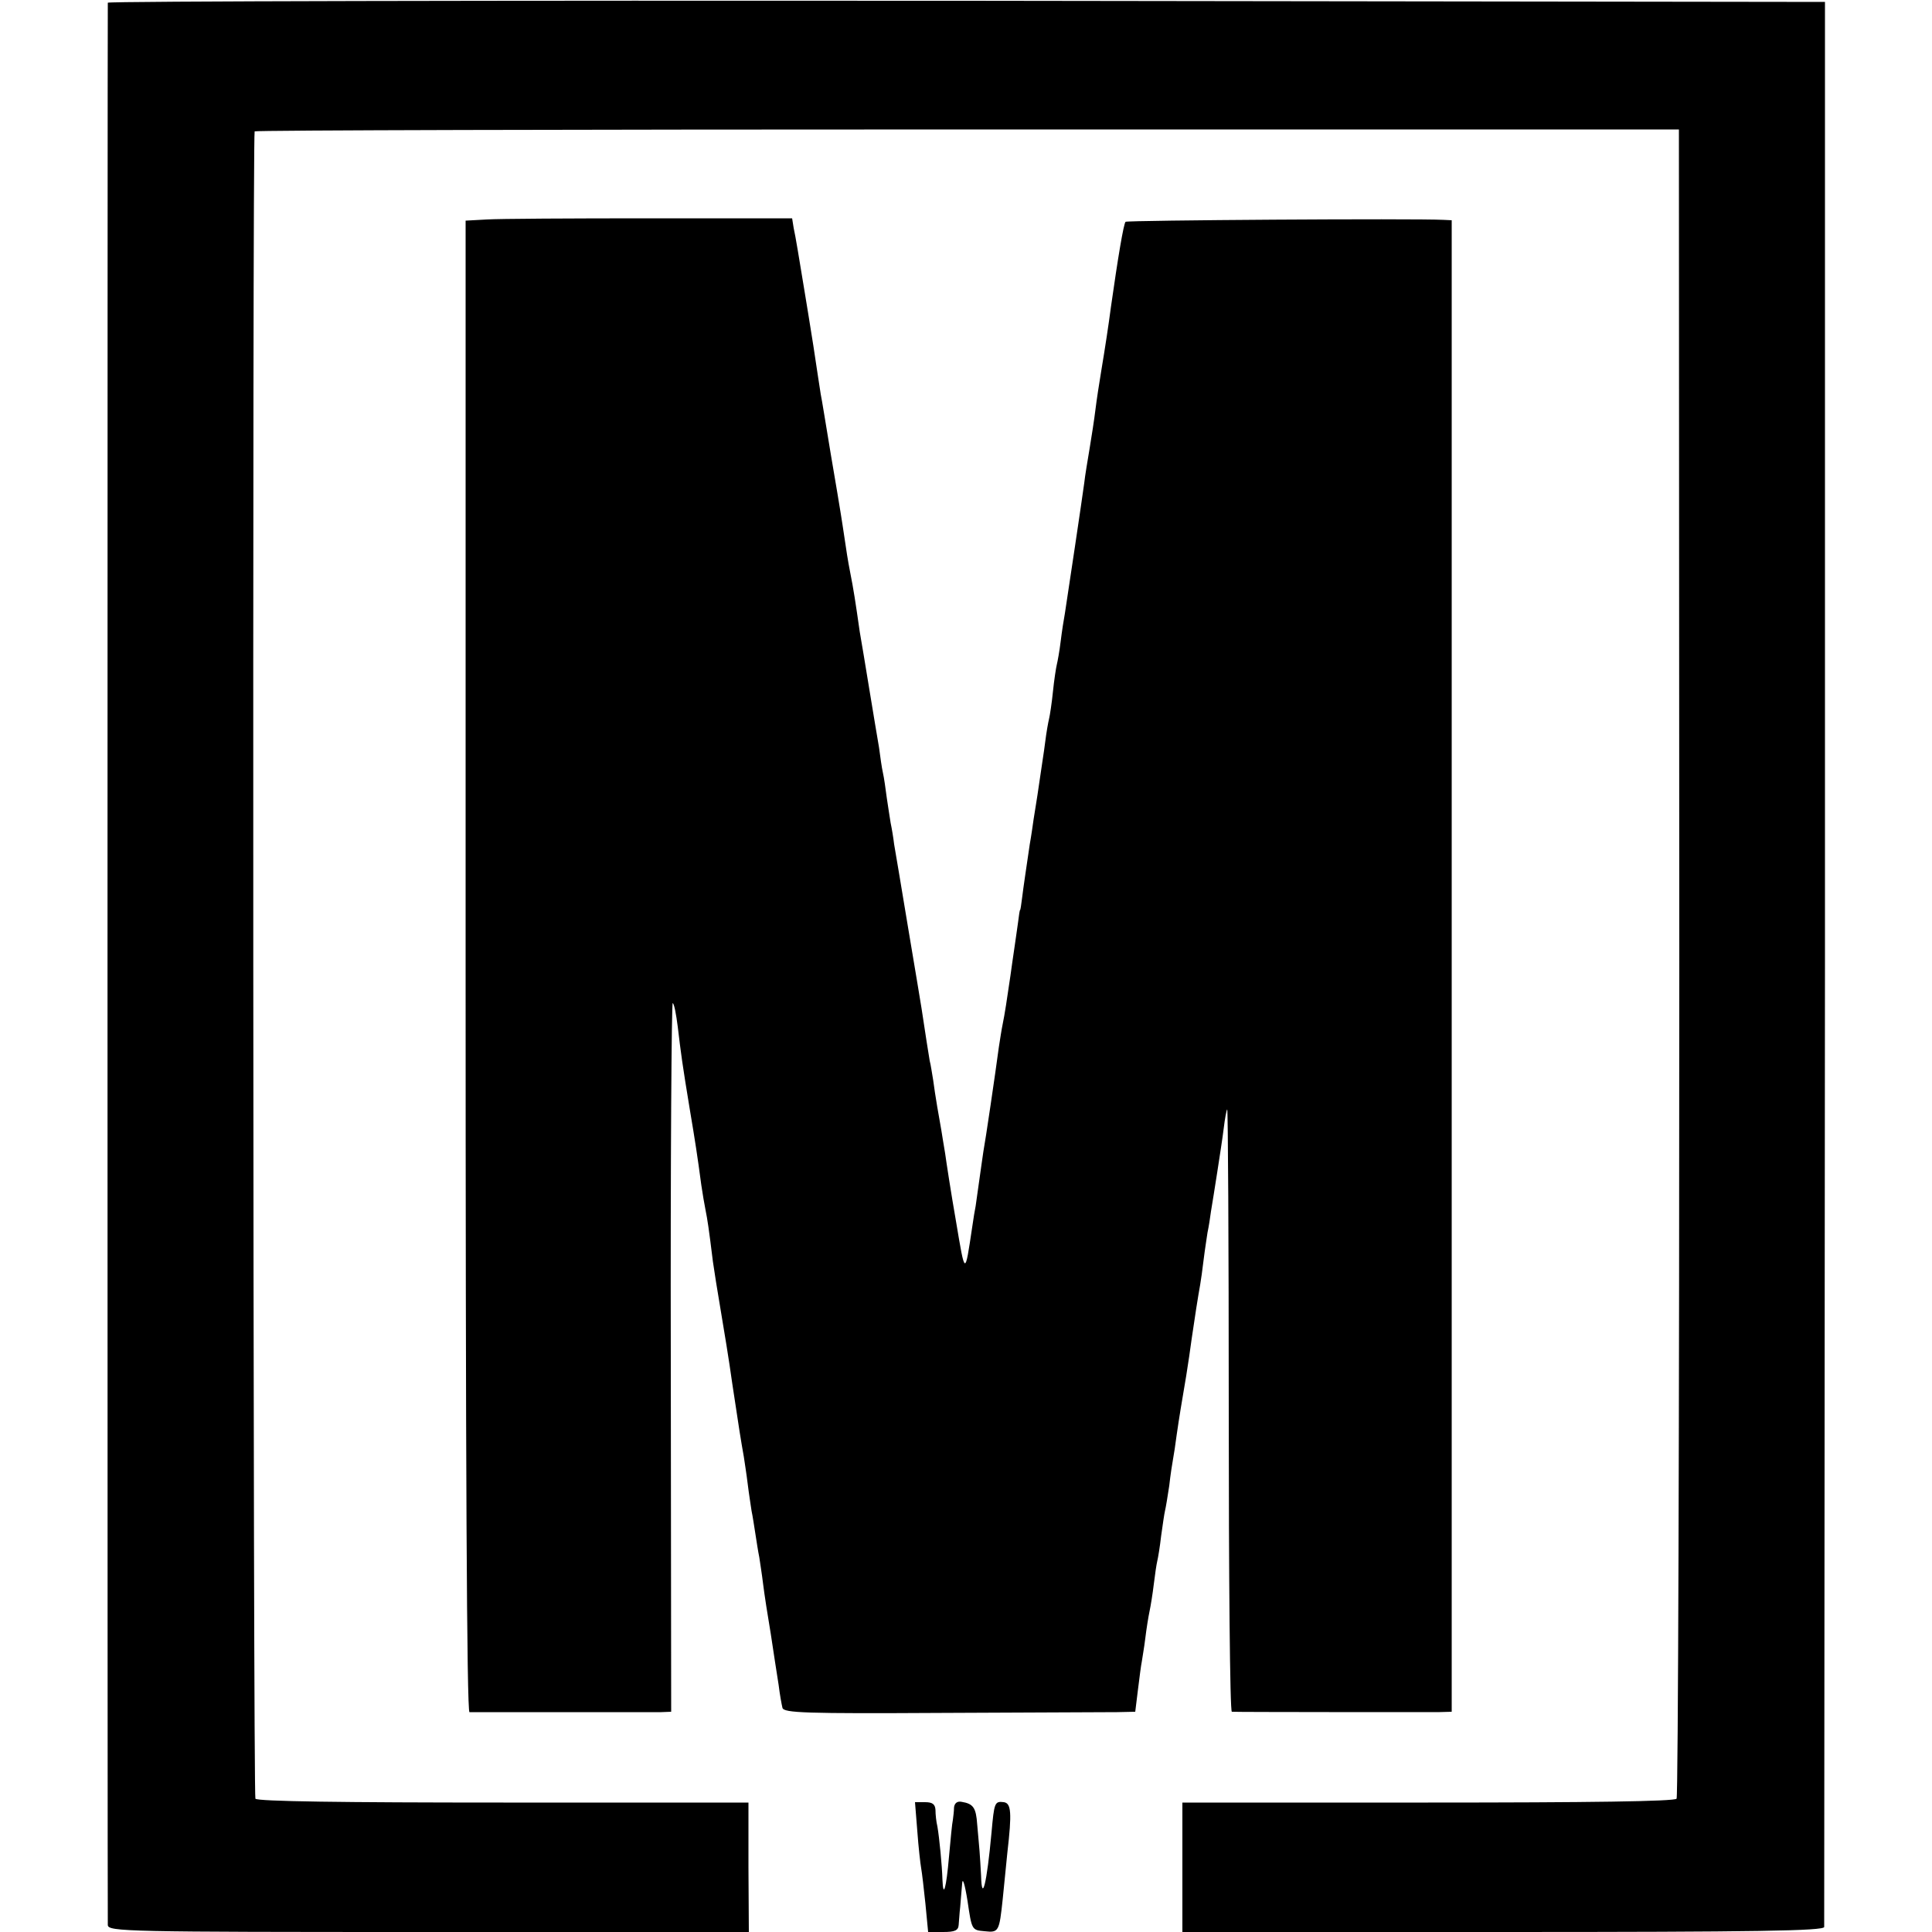 <?xml version="1.0" standalone="no"?>
<!DOCTYPE svg PUBLIC "-//W3C//DTD SVG 20010904//EN"
 "http://www.w3.org/TR/2001/REC-SVG-20010904/DTD/svg10.dtd">
<svg version="1.0" xmlns="http://www.w3.org/2000/svg"
 width="500pt" height="500pt" viewBox="0 0 500 500"
 preserveAspectRatio="xMidYMid meet">
<g transform="translate(0,500) scale(0.1,-0.1)"
fill="#000000" stroke="none">
<path d="M279 4993 c-1 -10 -1 -4953 0 -4975 1 -17 47 -18 830 -18 l829 0 -1
168 0 167 -634 0 c-416 0 -637 3 -642 10 -6 8 -8 4292 -2 4315 0 3 830 5 1843
5 l1843 0 1 -2155 c0 -1185 -3 -2160 -7 -2165 -5 -7 -228 -10 -643 -10 l-636
0 0 -167 0 -168 830 0 c657 0 830 3 831 13 0 6 1 1130 2 2497 l0 2485 -2221 3
c-1222 1 -2222 -1 -2223 -5z"/>
<path d="M1260 4432 l-55 -3 0 -1929 c0 -1281 3 -1930 10 -1931 15 0 466 0
496 0 l26 1 -1 919 c-1 506 2 917 5 915 4 -2 9 -30 13 -61 8 -68 12 -98 31
-213 14 -83 20 -122 30 -197 3 -21 8 -50 11 -65 5 -25 8 -44 19 -133 3 -22 12
-78 20 -125 8 -47 22 -132 30 -190 17 -114 23 -151 30 -190 2 -14 7 -45 10
-70 3 -25 8 -56 10 -70 3 -14 7 -41 10 -60 3 -19 7 -46 10 -60 2 -14 7 -45 10
-70 3 -25 12 -83 20 -130 7 -47 16 -105 20 -130 3 -25 8 -52 10 -60 4 -13 58
-15 412 -13 225 1 429 2 454 2 l47 1 7 57 c4 32 8 64 10 73 1 8 6 35 9 60 3
25 8 56 11 70 3 14 8 45 11 70 3 25 7 52 9 60 2 8 7 38 10 65 4 28 8 57 10 65
2 8 7 38 11 65 3 28 8 59 10 70 2 10 6 37 9 60 7 49 13 84 25 155 5 30 11 73
14 95 7 49 17 113 22 140 2 11 6 40 9 65 3 25 8 56 10 70 3 14 7 39 9 55 3 17
10 62 16 100 6 39 14 90 17 115 3 25 7 47 9 49 2 2 4 -347 4 -777 0 -430 3
-782 8 -782 12 -1 494 -1 533 -1 l36 1 0 1930 0 1930 -21 1 c-78 4 -819 -1
-823 -5 -5 -4 -20 -94 -38 -221 -6 -46 -15 -105 -25 -165 -5 -30 -12 -75 -15
-100 -3 -25 -10 -70 -15 -100 -5 -30 -12 -71 -14 -90 -5 -38 -43 -292 -50
-337 -3 -16 -8 -48 -11 -73 -3 -25 -8 -52 -10 -60 -2 -8 -7 -40 -10 -70 -3
-30 -8 -62 -10 -70 -2 -8 -7 -35 -10 -60 -3 -25 -11 -74 -16 -110 -5 -36 -12
-76 -14 -90 -2 -14 -6 -43 -10 -65 -9 -62 -16 -107 -20 -140 -2 -16 -4 -30 -5
-30 -1 0 -3 -13 -5 -30 -2 -16 -7 -48 -10 -70 -3 -22 -8 -53 -10 -70 -9 -62
-15 -101 -20 -125 -3 -14 -7 -41 -10 -60 -9 -68 -35 -244 -40 -270 -1 -8 -6
-40 -10 -70 -4 -30 -9 -62 -10 -71 -2 -9 -6 -34 -9 -55 -19 -127 -18 -127 -42
16 -13 74 -25 153 -28 175 -4 22 -8 50 -10 61 -5 27 -16 90 -21 129 -3 17 -6
39 -9 50 -3 18 -11 68 -21 135 -2 14 -18 108 -35 210 -17 102 -33 199 -36 215
-2 17 -6 41 -9 55 -2 14 -7 43 -10 65 -3 23 -7 52 -10 65 -3 13 -7 42 -10 65
-4 22 -15 90 -25 150 -10 61 -21 128 -25 150 -11 77 -16 110 -25 155 -5 25
-11 63 -14 85 -3 22 -8 51 -10 65 -2 14 -14 84 -26 155 -12 72 -23 141 -26
155 -2 14 -11 70 -19 125 -9 55 -18 114 -21 130 -16 97 -25 153 -30 175 l-4
25 -368 0 c-202 0 -392 -1 -422 -3z"/>
<path d="M2374 261 c3 -42 8 -85 10 -96 2 -11 7 -53 11 -92 l7 -73 39 0 c30 0
39 4 40 18 1 9 2 31 4 47 1 17 4 44 5 60 1 18 7 -1 14 -45 11 -75 11 -75 44
-78 37 -4 38 -1 47 83 3 33 9 87 12 120 12 104 10 128 -9 131 -24 3 -25 -1
-32 -79 -12 -131 -25 -184 -27 -111 -1 21 -3 50 -4 64 -1 14 -4 44 -6 68 -3
44 -10 54 -41 59 -11 2 -18 -4 -19 -15 0 -9 -2 -24 -3 -32 -2 -8 -6 -51 -10
-95 -7 -81 -15 -111 -17 -59 -1 36 -8 108 -13 137 -3 12 -5 31 -5 43 -1 15 -8
20 -27 20 l-26 0 6 -75z"/>
</g>
</svg>
